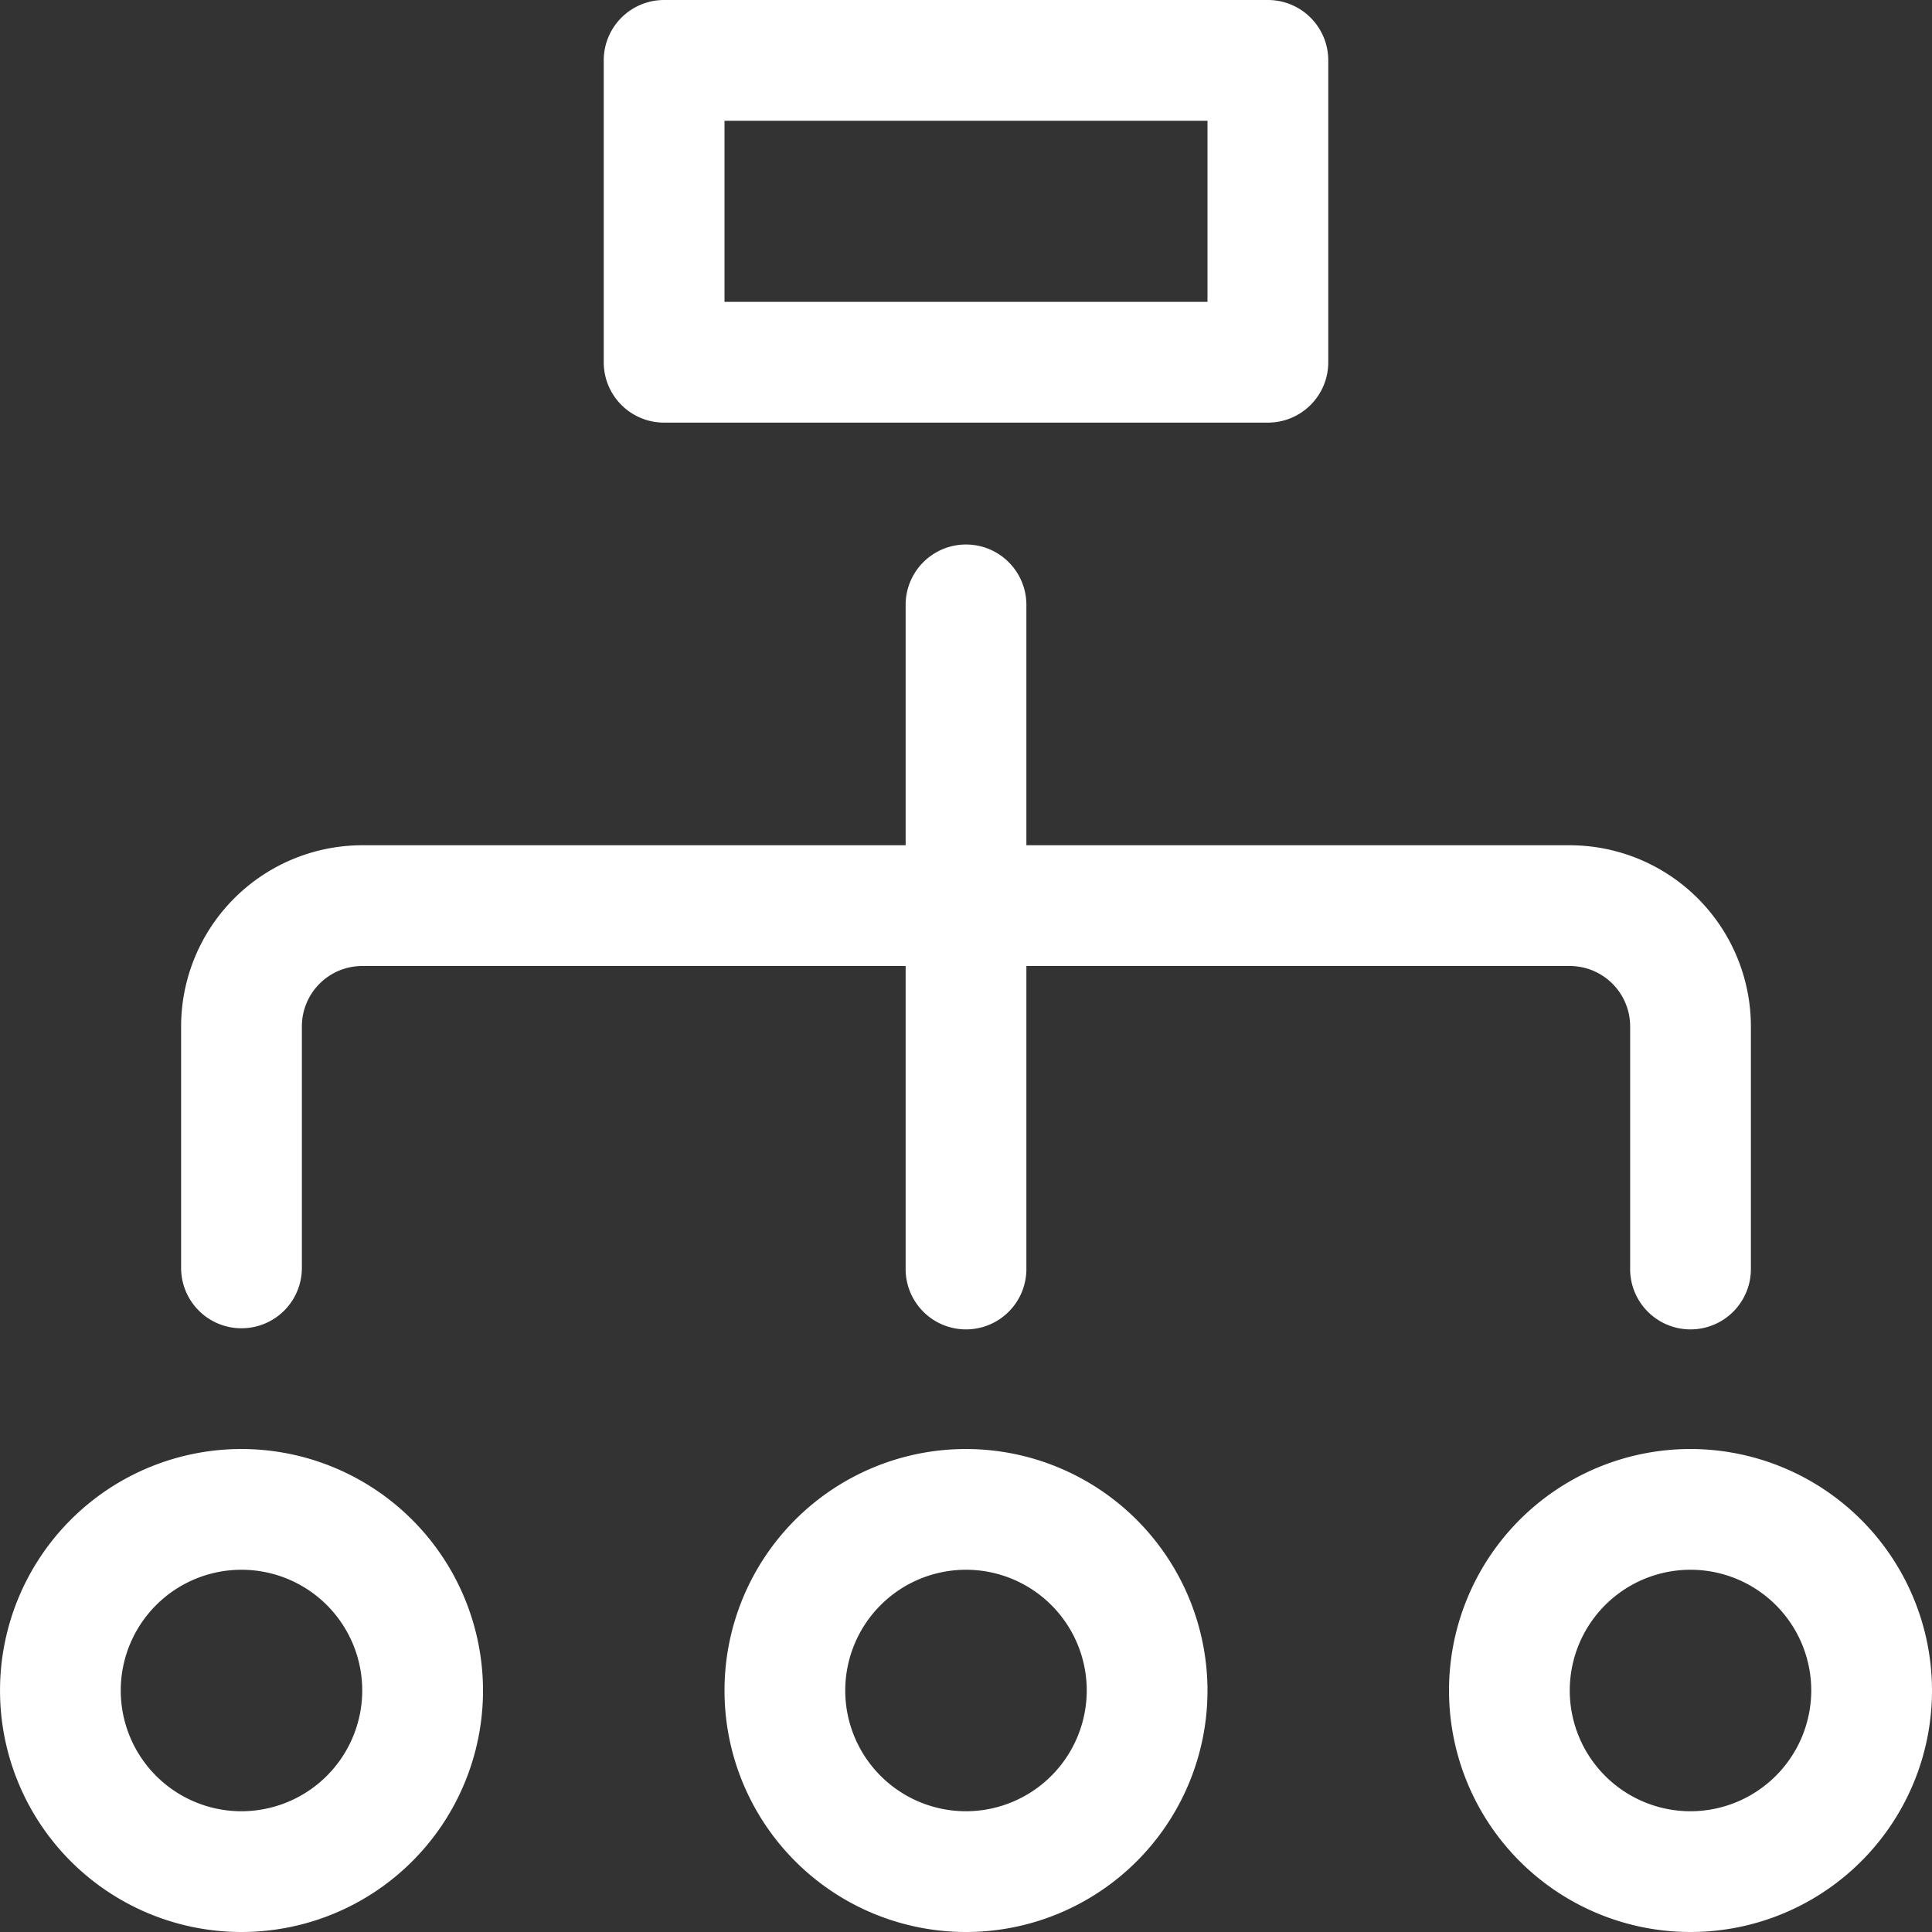 <?xml version="1.0" encoding="UTF-8"?> <svg xmlns="http://www.w3.org/2000/svg" viewBox="0 0 90.77 90.77"><rect x="0" y="0" width="90.77" height="90.77" fill="#333333" stroke="none"/> <g id="Слой_2" data-name="Слой 2"> <g id="Слой_1-2" data-name="Слой 1"> <path d="M31.202,19.856H59.568a2.835,2.835,0,0,0,2.837-2.837V2.837A2.835,2.835,0,0,0,59.568,0H31.202a2.835,2.835,0,0,0-2.837,2.837V17.019A2.835,2.835,0,0,0,31.202,19.856ZM34.039,5.673H56.731v8.51H34.039Z" style="fill:#fff"></path> <path d="M45.385,68.078A11.346,11.346,0,1,0,56.731,79.424,11.358,11.358,0,0,0,45.385,68.078Zm0,17.019A5.673,5.673,0,1,1,51.058,79.424,5.681,5.681,0,0,1,45.385,85.097Z" style="fill:#fff"></path> <path d="M79.424,68.078A11.346,11.346,0,1,0,90.77,79.424,11.357,11.357,0,0,0,79.424,68.078Zm0,17.019A5.673,5.673,0,1,1,85.097,79.424,5.681,5.681,0,0,1,79.424,85.097Z" style="fill:#fff"></path> <path d="M11.346,68.078A11.346,11.346,0,1,0,22.693,79.424,11.357,11.357,0,0,0,11.346,68.078Zm0,17.019A5.673,5.673,0,1,1,17.019,79.424,5.681,5.681,0,0,1,11.346,85.097Z" style="fill:#fff"></path> <path d="M11.346,62.405A2.835,2.835,0,0,0,14.183,59.568V48.222a2.838,2.838,0,0,1,2.837-2.837H42.549V59.568a2.837,2.837,0,1,0,5.673,0V45.385H73.751a2.838,2.838,0,0,1,2.837,2.837V59.568a2.837,2.837,0,1,0,5.673,0V48.222A8.519,8.519,0,0,0,73.751,39.712H48.222V28.366a2.837,2.837,0,0,0-5.673,0V39.712H17.019a8.519,8.519,0,0,0-8.51,8.51V59.568A2.835,2.835,0,0,0,11.346,62.405Z" style="fill:#fff"></path> </g> </g> </svg> 